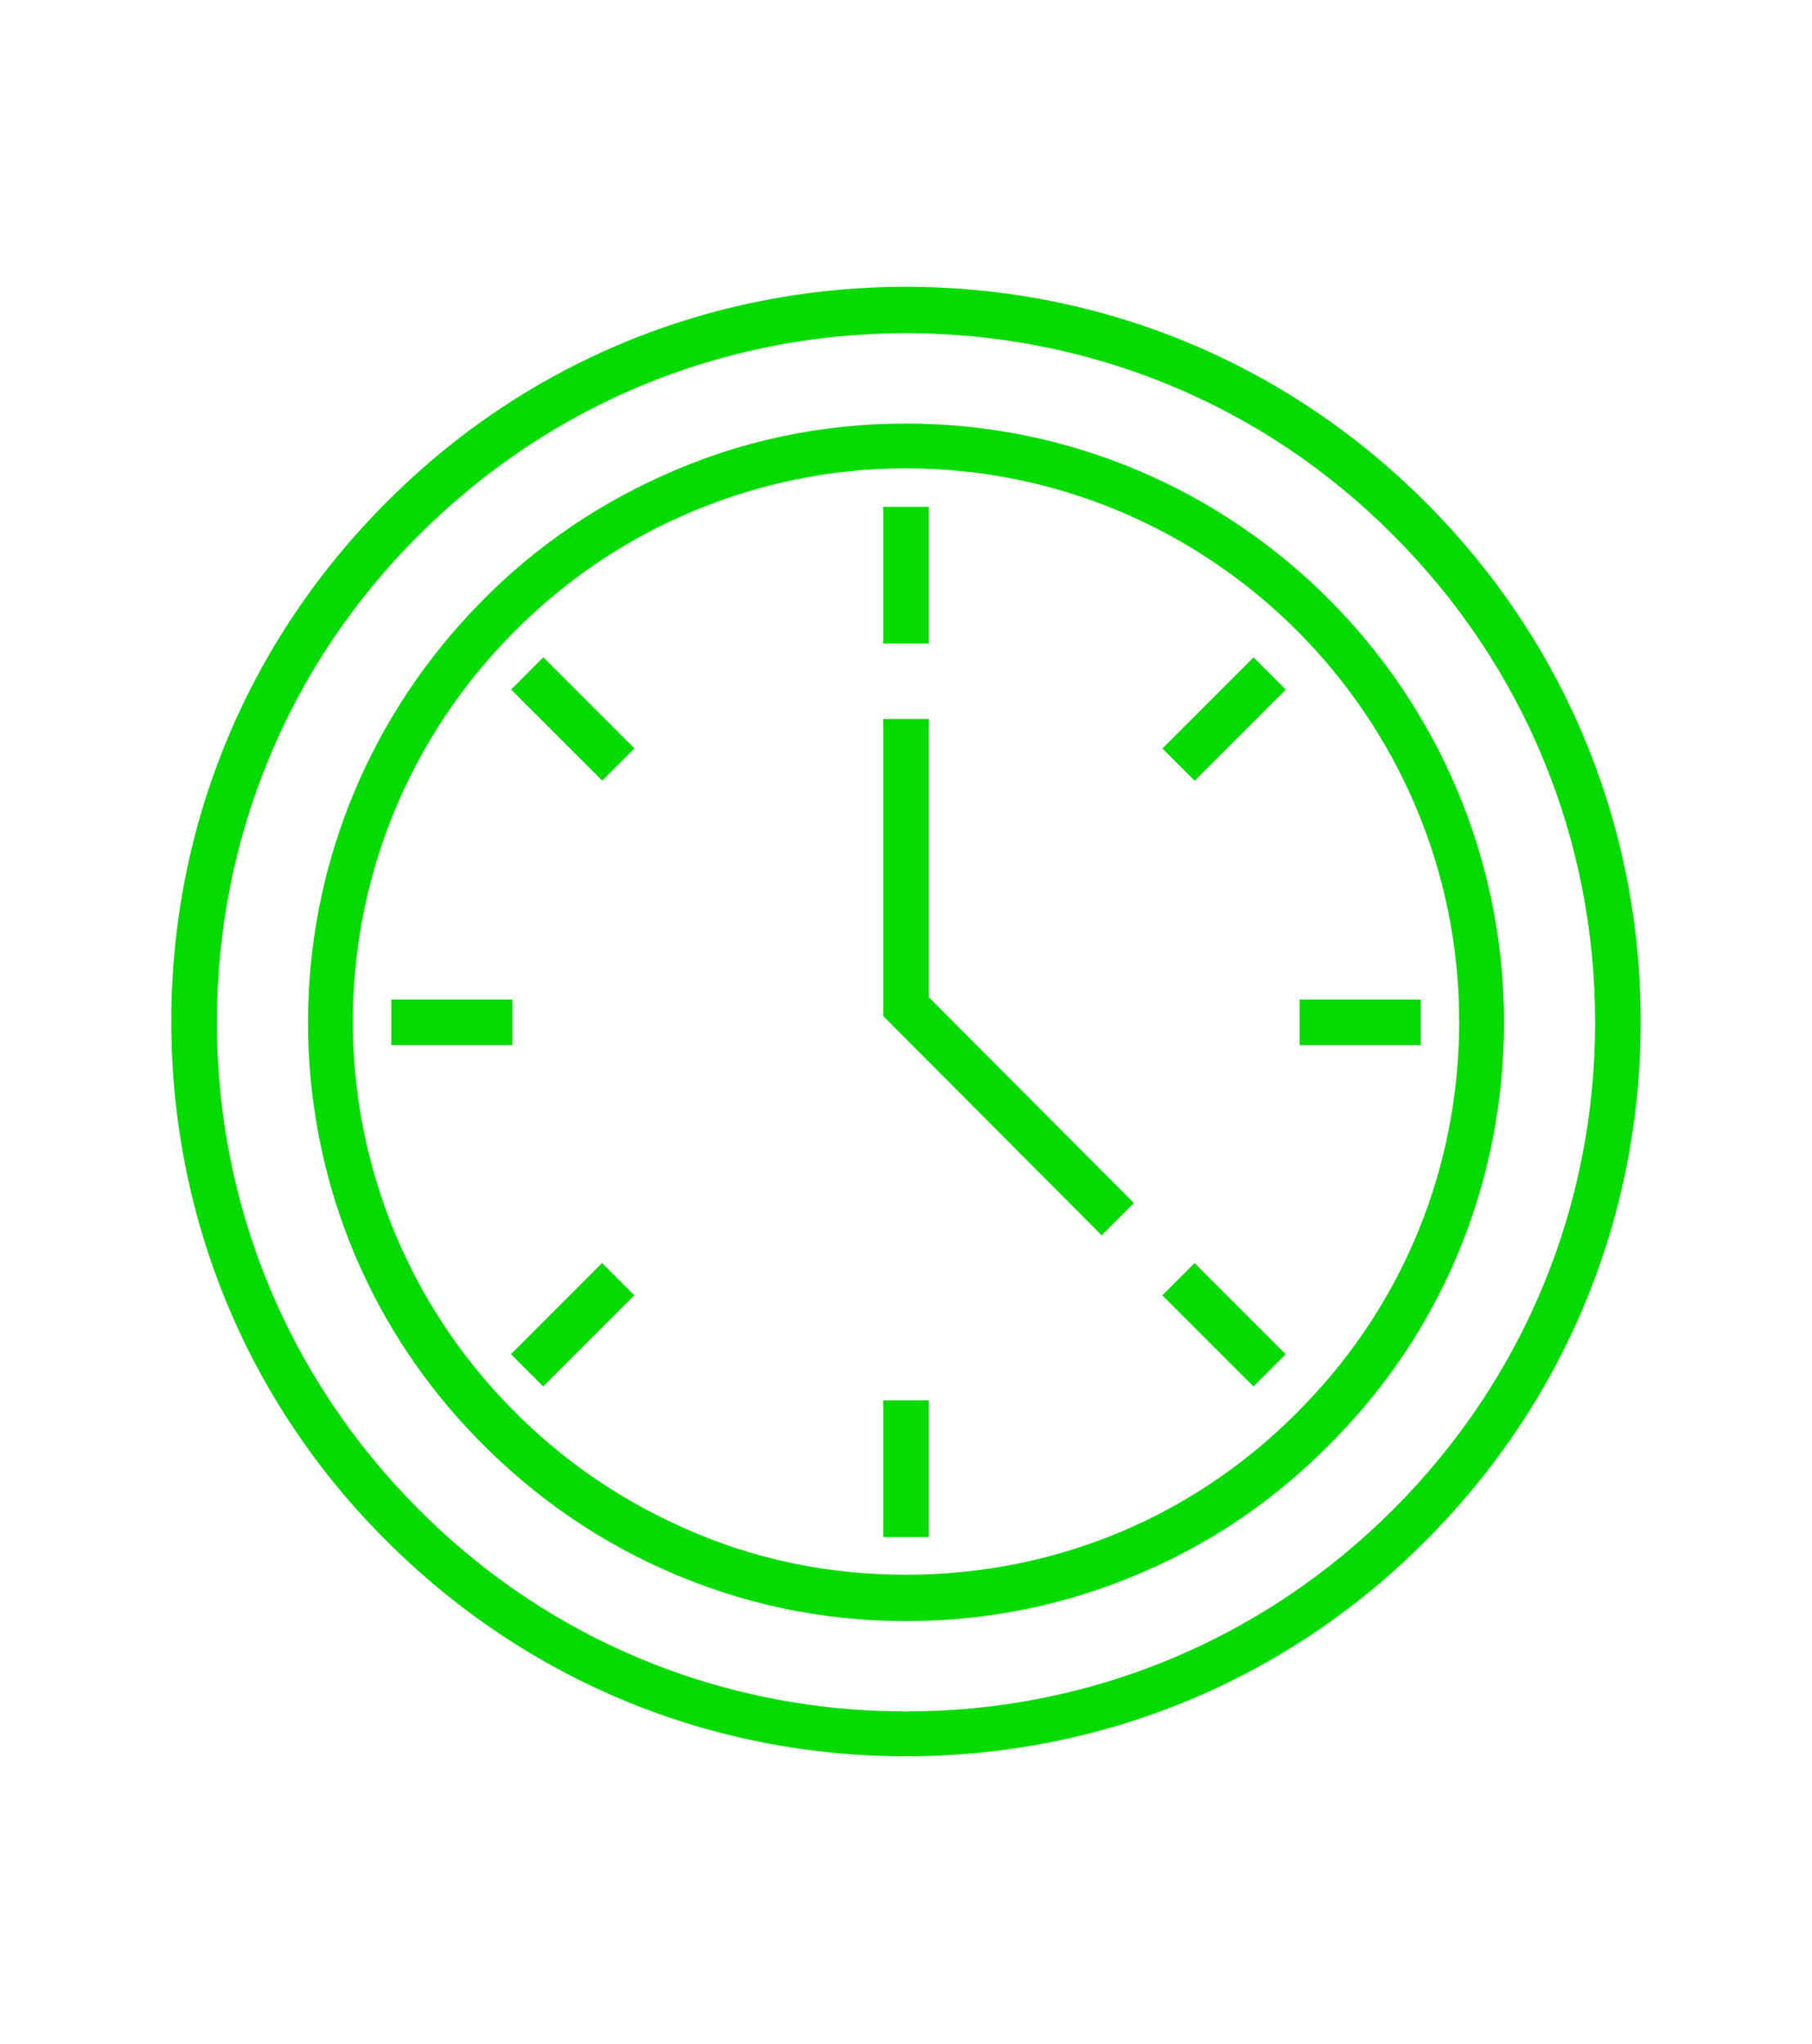 <?xml version="1.0" encoding="utf-8"?>
<!-- Generator: Adobe Illustrator 27.3.0, SVG Export Plug-In . SVG Version: 6.00 Build 0)  -->
<svg version="1.1" id="Layer_2_00000044856170084418109550000003364319592783458715_"
	 xmlns="http://www.w3.org/2000/svg" xmlns:xlink="http://www.w3.org/1999/xlink" x="0px" y="0px" viewBox="0 0 230.6 260.1"
	 style="enable-background:new 0 0 230.6 260.1;" xml:space="preserve">
<style type="text/css">
	.st0{fill:#05DB00;}
</style>
<g>
	<g>
		<path class="st0" d="M181.4,63.9c-17.7-17.7-41.1-27.4-66.1-27.4s-48.5,9.7-66.1,27.4C31.5,81.6,21.8,105,21.8,130
			s9.7,48.5,27.4,66.1c17.7,17.7,41.1,27.4,66.1,27.4s48.5-9.7,66.1-27.4c17.7-17.7,27.4-41.1,27.4-66.1S199.1,81.6,181.4,63.9z
			 M177.3,192.1c-16.6,16.6-38.6,25.7-62,25.7s-45.5-9.1-62-25.7c-16.6-16.6-25.7-38.6-25.7-62s9.1-45.5,25.7-62
			c16.6-16.6,38.6-25.7,62-25.7s45.5,9.1,62,25.7c16.6,16.6,25.7,38.6,25.7,62S193.9,175.5,177.3,192.1z"/>
	</g>
</g>
<g>
	<g>
		<path class="st0" d="M115.3,53.9c-10.8,0-21.2,2.2-30.9,6.6C75,64.7,66.6,70.7,59.6,78.3c-13.1,14.1-20.4,32.5-20.4,51.8
			s7.2,37.7,20.4,51.8c7.1,7.6,15.4,13.6,24.8,17.8c9.8,4.4,20.2,6.6,30.9,6.6c10.5,0,20.7-2.1,30.3-6.3c9.3-4,17.5-9.8,24.5-17.1
			c13.8-14.2,21.3-33,21.3-52.8C191.4,88.1,157.3,53.9,115.3,53.9z M166,178.8c-13.3,13.9-31.3,21.6-50.7,21.6
			c-10,0-19.6-2-28.6-6.1c-8.7-3.9-16.4-9.4-23-16.5c-12.1-13-18.8-30-18.8-47.8s6.7-34.8,18.8-47.8c6.5-7,14.2-12.6,23-16.5
			c9-4,18.6-6.1,28.6-6.1c38.8,0,70.4,31.6,70.4,70.4C185.7,148.4,178.7,165.7,166,178.8z"/>
	</g>
</g>
<g>
	<g>
		<rect x="112.4" y="64.5" class="st0" width="5.8" height="17.4"/>
	</g>
</g>
<g>
	<g>
		<rect x="112.4" y="178.2" class="st0" width="5.8" height="17.4"/>
	</g>
</g>
<g>
	<g>
		<rect x="165.4" y="127.2" class="st0" width="15.4" height="5.8"/>
	</g>
</g>
<g>
	<g>
		<rect x="49.8" y="127.2" class="st0" width="15.4" height="5.8"/>
	</g>
</g>
<g>
	<g>
		
			<rect x="70" y="83.3" transform="matrix(0.707 -0.707 0.707 0.707 -43.339 78.345)" class="st0" width="5.8" height="16.4"/>
	</g>
</g>
<g>
	<g>
		
			<rect x="147.6" y="88.6" transform="matrix(0.707 -0.707 0.707 0.707 -19.061 136.965)" class="st0" width="16.4" height="5.8"/>
	</g>
</g>
<g>
	<g>
		
			<rect x="152.9" y="160.4" transform="matrix(0.707 -0.707 0.707 0.707 -73.582 159.538)" class="st0" width="5.8" height="16.4"/>
	</g>
</g>
<g>
	<g>
		
			<rect x="64.7" y="165.7" transform="matrix(0.707 -0.707 0.707 0.707 -97.867 100.923)" class="st0" width="16.4" height="5.8"/>
	</g>
</g>
<g>
	<g>
		<polygon class="st0" points="118.2,126.9 118.2,91.5 112.4,91.5 112.4,129.3 140.2,157.2 144.3,153.1 		"/>
	</g>
</g>
</svg>
